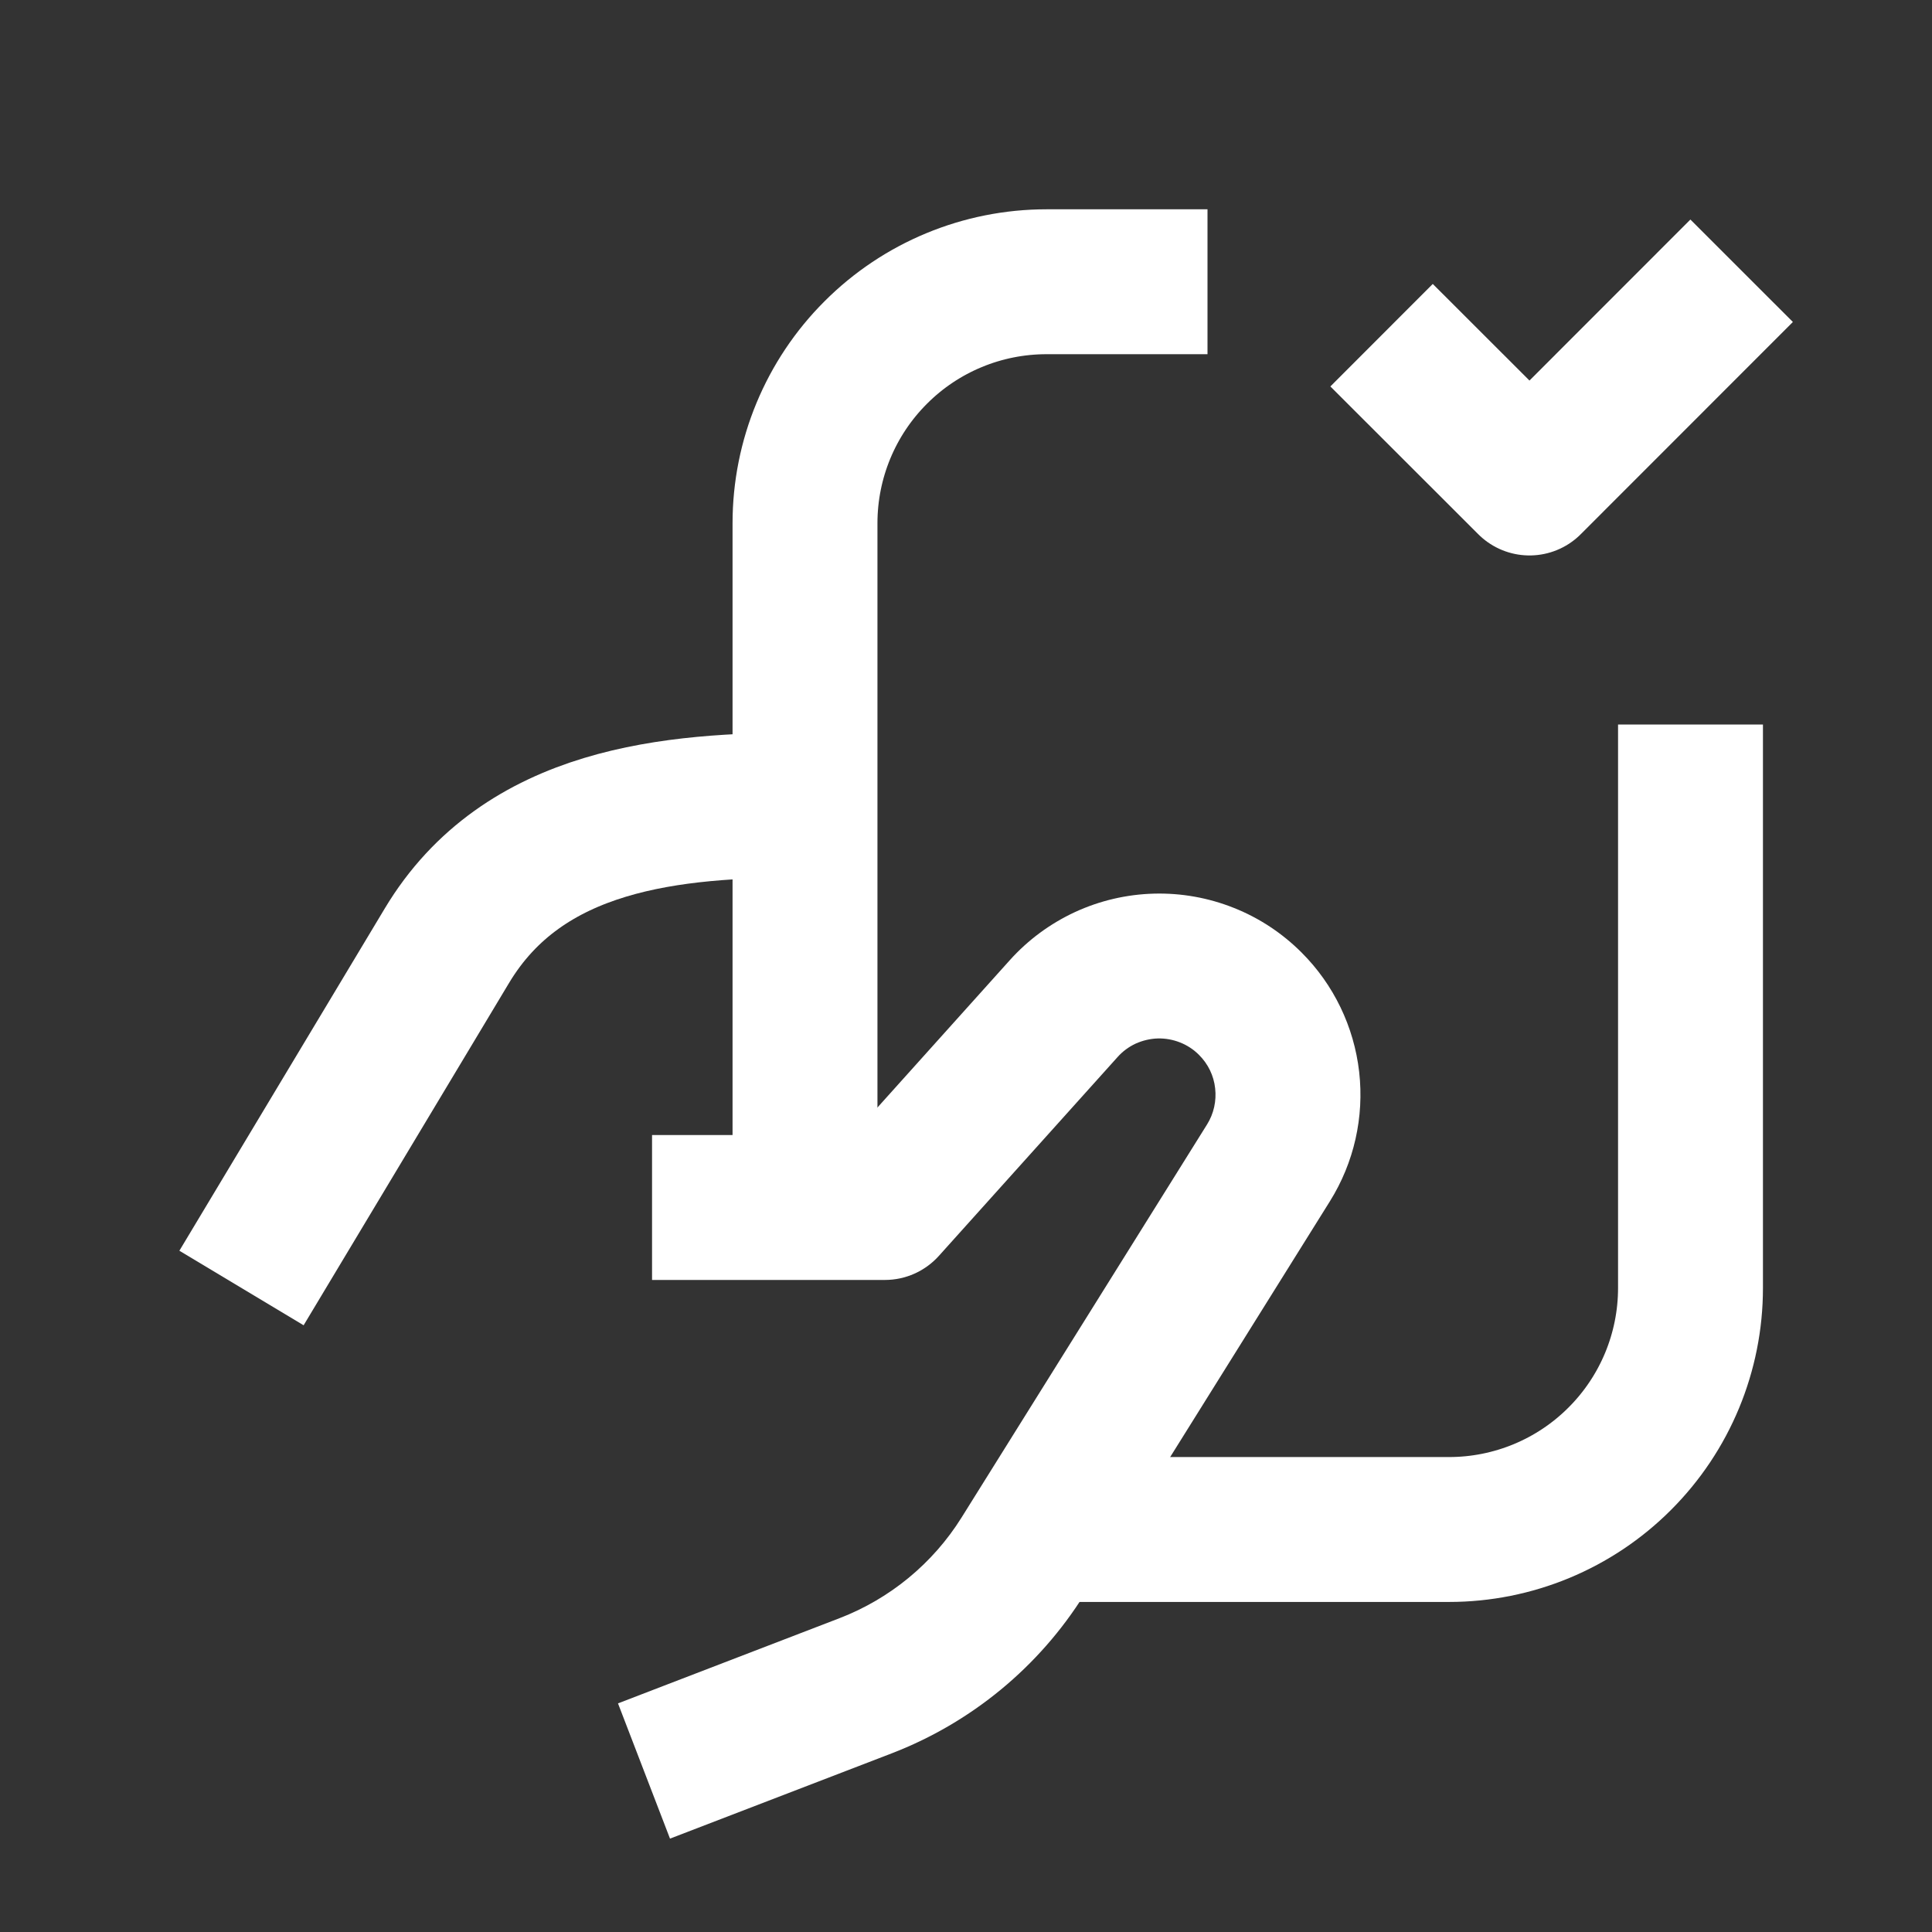 <svg width="24" height="24" viewBox="0 0 24 24" fill="none" xmlns="http://www.w3.org/2000/svg">
<rect x="0" y="0" width="24" height="24" fill="#333333" stroke="none"/>
<path d="M10 10C8.349 10 6.504 10.159 5.551 11.749L3 16" stroke="white" stroke-width="1.8" stroke-linejoin="round"/>
<path d="M15 3.5H13C12.204 3.5 11.441 3.816 10.879 4.379C10.316 4.941 10 5.704 10 6.5V15" stroke="white" stroke-width="1.8" stroke-linejoin="round"/>
<path d="M13 19H18C18.796 19 19.559 18.684 20.121 18.121C20.684 17.559 21 16.796 21 16V9" stroke="white" stroke-width="1.8" stroke-linejoin="round"/>
<path d="M10.751 20.942L10.428 20.102L10.428 20.102L10.751 20.942ZM12.709 19.327L13.472 19.804V19.804L12.709 19.327ZM15.757 14.445L16.521 14.922L16.521 14.922L15.757 14.445ZM15.532 12.468L16.168 11.832L16.168 11.832L15.532 12.468ZM13.212 12.53L13.882 13.132L13.882 13.132L13.212 12.53ZM10.993 15V15.9C11.249 15.9 11.492 15.791 11.663 15.601L10.993 15ZM9 14.1H8.1V15.9H9V15V14.1ZM8 22L8.323 22.84L11.074 21.782L10.751 20.942L10.428 20.102L7.677 21.16L8 22ZM10.751 20.942L11.074 21.782C12.067 21.4 12.909 20.706 13.472 19.804L12.709 19.327L11.945 18.851C11.589 19.421 11.056 19.86 10.428 20.102L10.751 20.942ZM12.709 19.327L13.472 19.804L16.521 14.922L15.757 14.445L14.994 13.969L11.945 18.851L12.709 19.327ZM15.757 14.445L16.521 14.922C16.82 14.443 16.948 13.877 16.884 13.315L15.99 13.417L15.095 13.519C15.113 13.676 15.078 13.835 14.994 13.969L15.757 14.445ZM15.99 13.417L16.884 13.315C16.82 12.754 16.568 12.231 16.168 11.832L15.532 12.468L14.895 13.105C15.007 13.216 15.078 13.362 15.095 13.519L15.99 13.417ZM15.532 12.468L16.168 11.832C15.928 11.592 15.642 11.403 15.327 11.278L14.993 12.114L14.66 12.95C14.748 12.985 14.828 13.037 14.895 13.105L15.532 12.468ZM14.993 12.114L15.327 11.278C15.011 11.152 14.674 11.092 14.335 11.101L14.359 12.001L14.383 12.9C14.478 12.898 14.572 12.915 14.66 12.95L14.993 12.114ZM14.359 12.001L14.335 11.101C13.995 11.11 13.662 11.188 13.354 11.33L13.731 12.147L14.108 12.964C14.195 12.925 14.288 12.903 14.383 12.9L14.359 12.001ZM13.731 12.147L13.354 11.33C13.046 11.473 12.77 11.676 12.543 11.929L13.212 12.53L13.882 13.132C13.945 13.061 14.022 13.004 14.108 12.964L13.731 12.147ZM13.212 12.53L12.543 11.929L10.324 14.399L10.993 15L11.663 15.601L13.882 13.132L13.212 12.53ZM10.993 15V14.1H9V15V15.9H10.993V15Z" fill="white"/>
<path d="M17.799 4.8L19 6L20.999 4" stroke="white" stroke-width="1.8" stroke-linecap="square" stroke-linejoin="round"/>
</svg>
